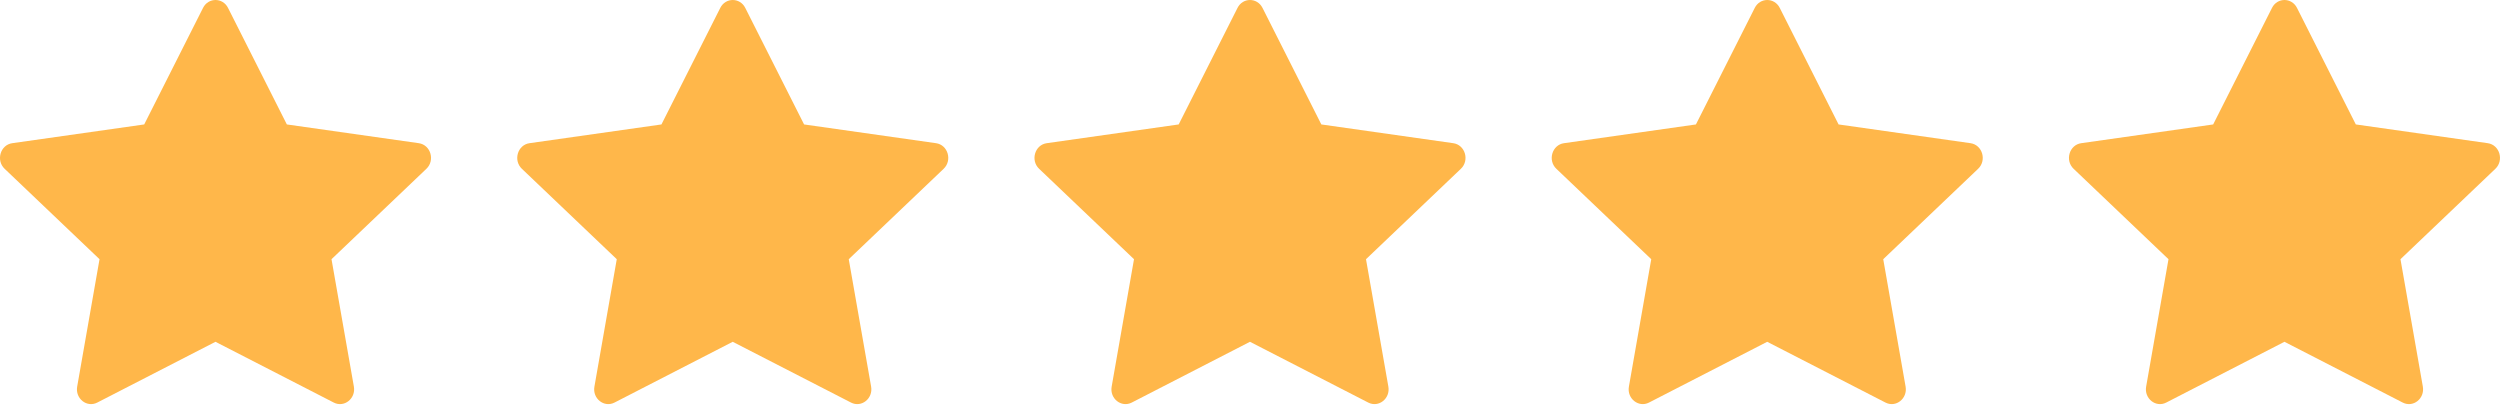 <svg xmlns="http://www.w3.org/2000/svg" fill="none" viewBox="0 0 116 19" height="19" width="116">
<path fill="#FFB74A" d="M4.513 18.679C4.031 18.927 3.483 18.493 3.581 17.939L4.618 12.027L0.215 7.832C-0.197 7.439 0.017 6.722 0.568 6.644L6.691 5.774L9.421 0.366C9.667 -0.122 10.333 -0.122 10.58 0.366L13.31 5.774L19.432 6.644C19.983 6.722 20.197 7.439 19.785 7.832L15.382 12.027L16.42 17.939C16.517 18.493 15.97 18.927 15.487 18.679L9.998 15.859L4.513 18.679Z"></path>
<path fill="#FFB74A" d="M28.513 18.679C28.031 18.927 27.483 18.493 27.581 17.939L28.618 12.027L24.215 7.832C23.803 7.439 24.017 6.722 24.568 6.644L30.691 5.774L33.421 0.366C33.667 -0.122 34.333 -0.122 34.58 0.366L37.31 5.774L43.432 6.644C43.983 6.722 44.197 7.439 43.785 7.832L39.382 12.027L40.42 17.939C40.517 18.493 39.97 18.927 39.487 18.679L33.998 15.859L28.513 18.679Z"></path>
<path fill="#FFB74A" d="M52.513 18.679C52.031 18.927 51.483 18.493 51.581 17.939L52.618 12.027L48.215 7.832C47.803 7.439 48.017 6.722 48.568 6.644L54.691 5.774L57.421 0.366C57.667 -0.122 58.333 -0.122 58.58 0.366L61.31 5.774L67.432 6.644C67.983 6.722 68.197 7.439 67.785 7.832L63.382 12.027L64.42 17.939C64.517 18.493 63.97 18.927 63.487 18.679L57.998 15.859L52.513 18.679Z"></path>
<path fill="#FFB74A" d="M76.513 18.679C76.031 18.927 75.483 18.493 75.581 17.939L76.618 12.027L72.215 7.832C71.803 7.439 72.017 6.722 72.568 6.644L78.691 5.774L81.421 0.366C81.667 -0.122 82.333 -0.122 82.58 0.366L85.31 5.774L91.432 6.644C91.983 6.722 92.197 7.439 91.785 7.832L87.382 12.027L88.42 17.939C88.517 18.493 87.97 18.927 87.487 18.679L81.998 15.859L76.513 18.679Z"></path>
<path fill="#FFB74A" d="M100.513 18.679C100.031 18.927 99.483 18.493 99.581 17.939L100.618 12.027L96.215 7.832C95.803 7.439 96.017 6.722 96.568 6.644L102.691 5.774L105.421 0.366C105.667 -0.122 106.333 -0.122 106.58 0.366L109.31 5.774L115.432 6.644C115.983 6.722 116.197 7.439 115.785 7.832L111.382 12.027L112.42 17.939C112.517 18.493 111.97 18.927 111.487 18.679L105.998 15.859L100.513 18.679Z"></path>
</svg>
